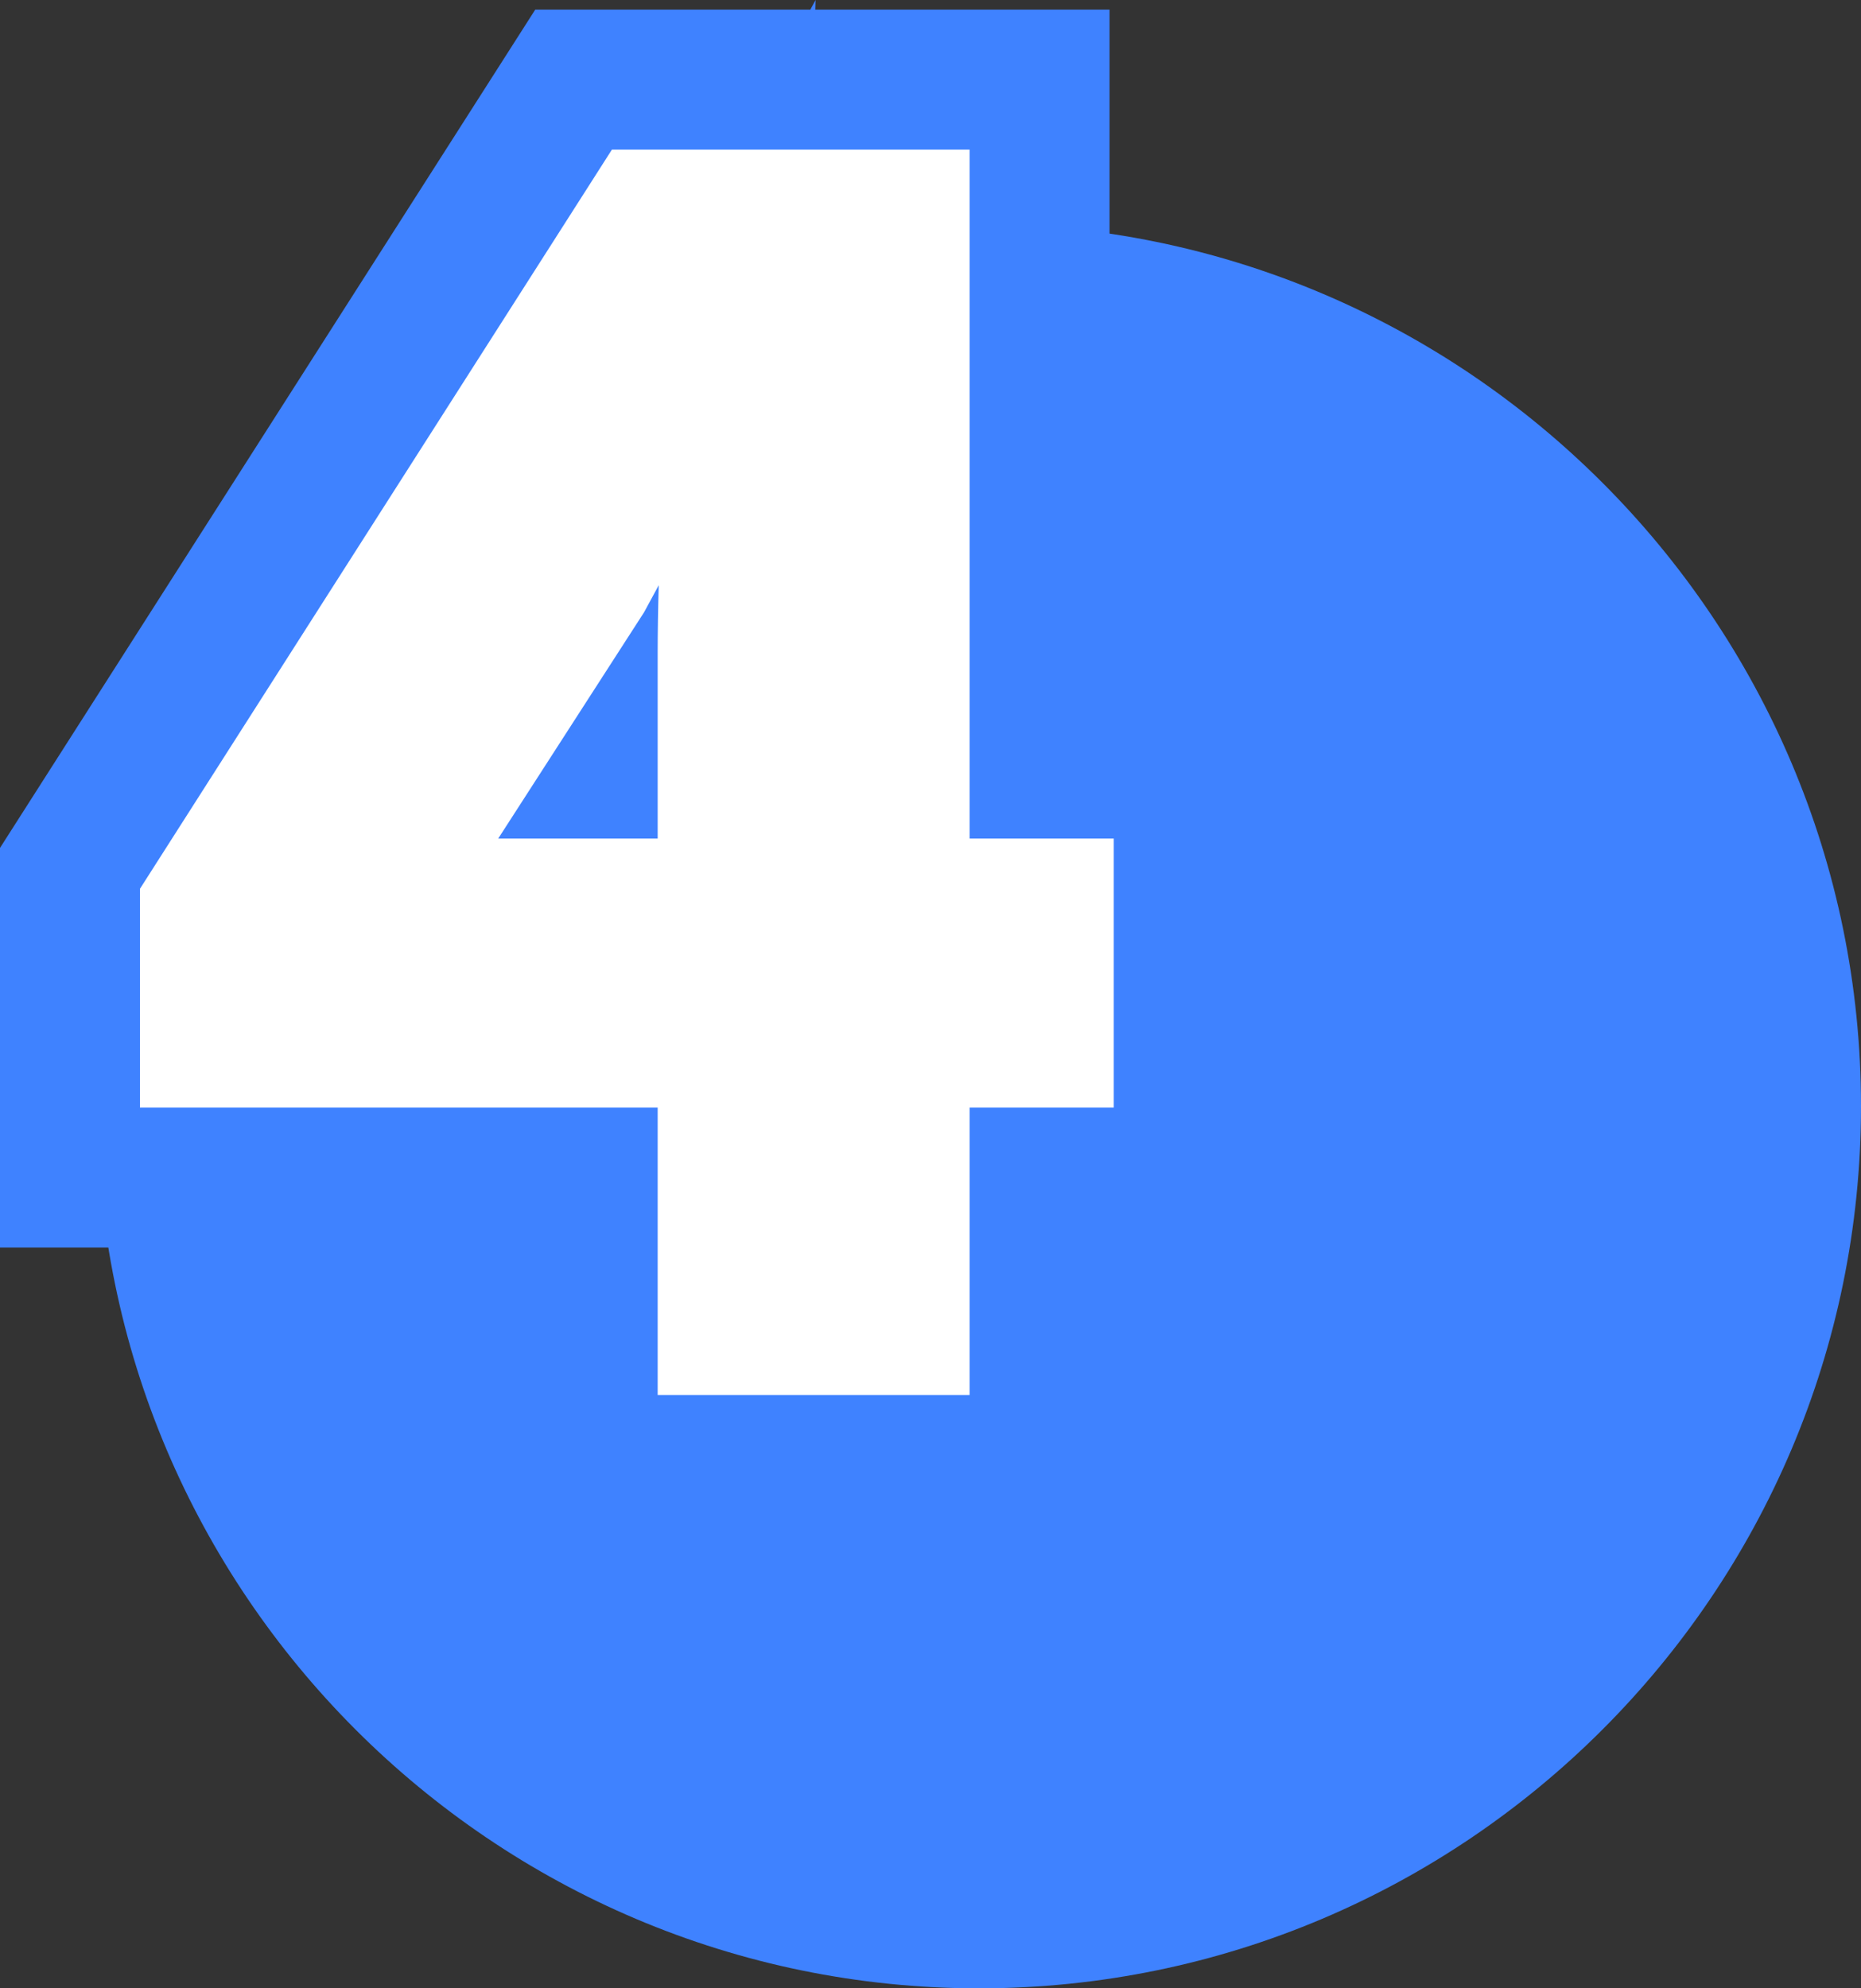 <?xml version="1.0" encoding="UTF-8"?>
<svg id="_レイヤー_2" data-name="レイヤー 2" xmlns="http://www.w3.org/2000/svg" viewBox="0 0 425.529 454.545">
  <rect x="0" y="0" width="425.529" height="454.545" fill="#333333" stroke="none"/>
  <g id="_レイヤー_1-2" data-name="レイヤー 1">
    <g id="_04_icon" data-name="04_icon">
      <g>
        <path d="M223.857,454.545c-111.202,0-201.672-90.469-201.672-201.671S112.655,51.202,223.857,51.202s201.672,90.47,201.672,201.672-90.47,201.671-201.672,201.671Z" style="fill: #3f82ff;"/>
        <g>
          <path d="M150.382,318.903v-65.717H32v-50.001L139.917,34.202h81.788v157.499h32.967v61.485h-32.967v65.717h-71.323ZM150.382,191.701v-42.5c0-4.672.082-9.828.243-15.421-1.036,1.919-2.098,3.877-3.187,5.88l-.178.328-33.344,51.713h36.465Z" style="fill: none; stroke: #3f82ff; stroke-miterlimit: 10; stroke-width: 64px;"/>
          <path d="M150.382,318.903v-65.717H32v-50.001L139.917,34.202h81.788v157.499h32.967v61.485h-32.967v65.717h-71.323ZM150.382,191.701v-42.5c0-4.672.082-9.828.243-15.421-1.036,1.919-2.098,3.877-3.187,5.88l-.178.328-33.344,51.713h36.465Z" style="fill: #fff;"/>
        </g>
      </g>
    </g>
  </g>
</svg>